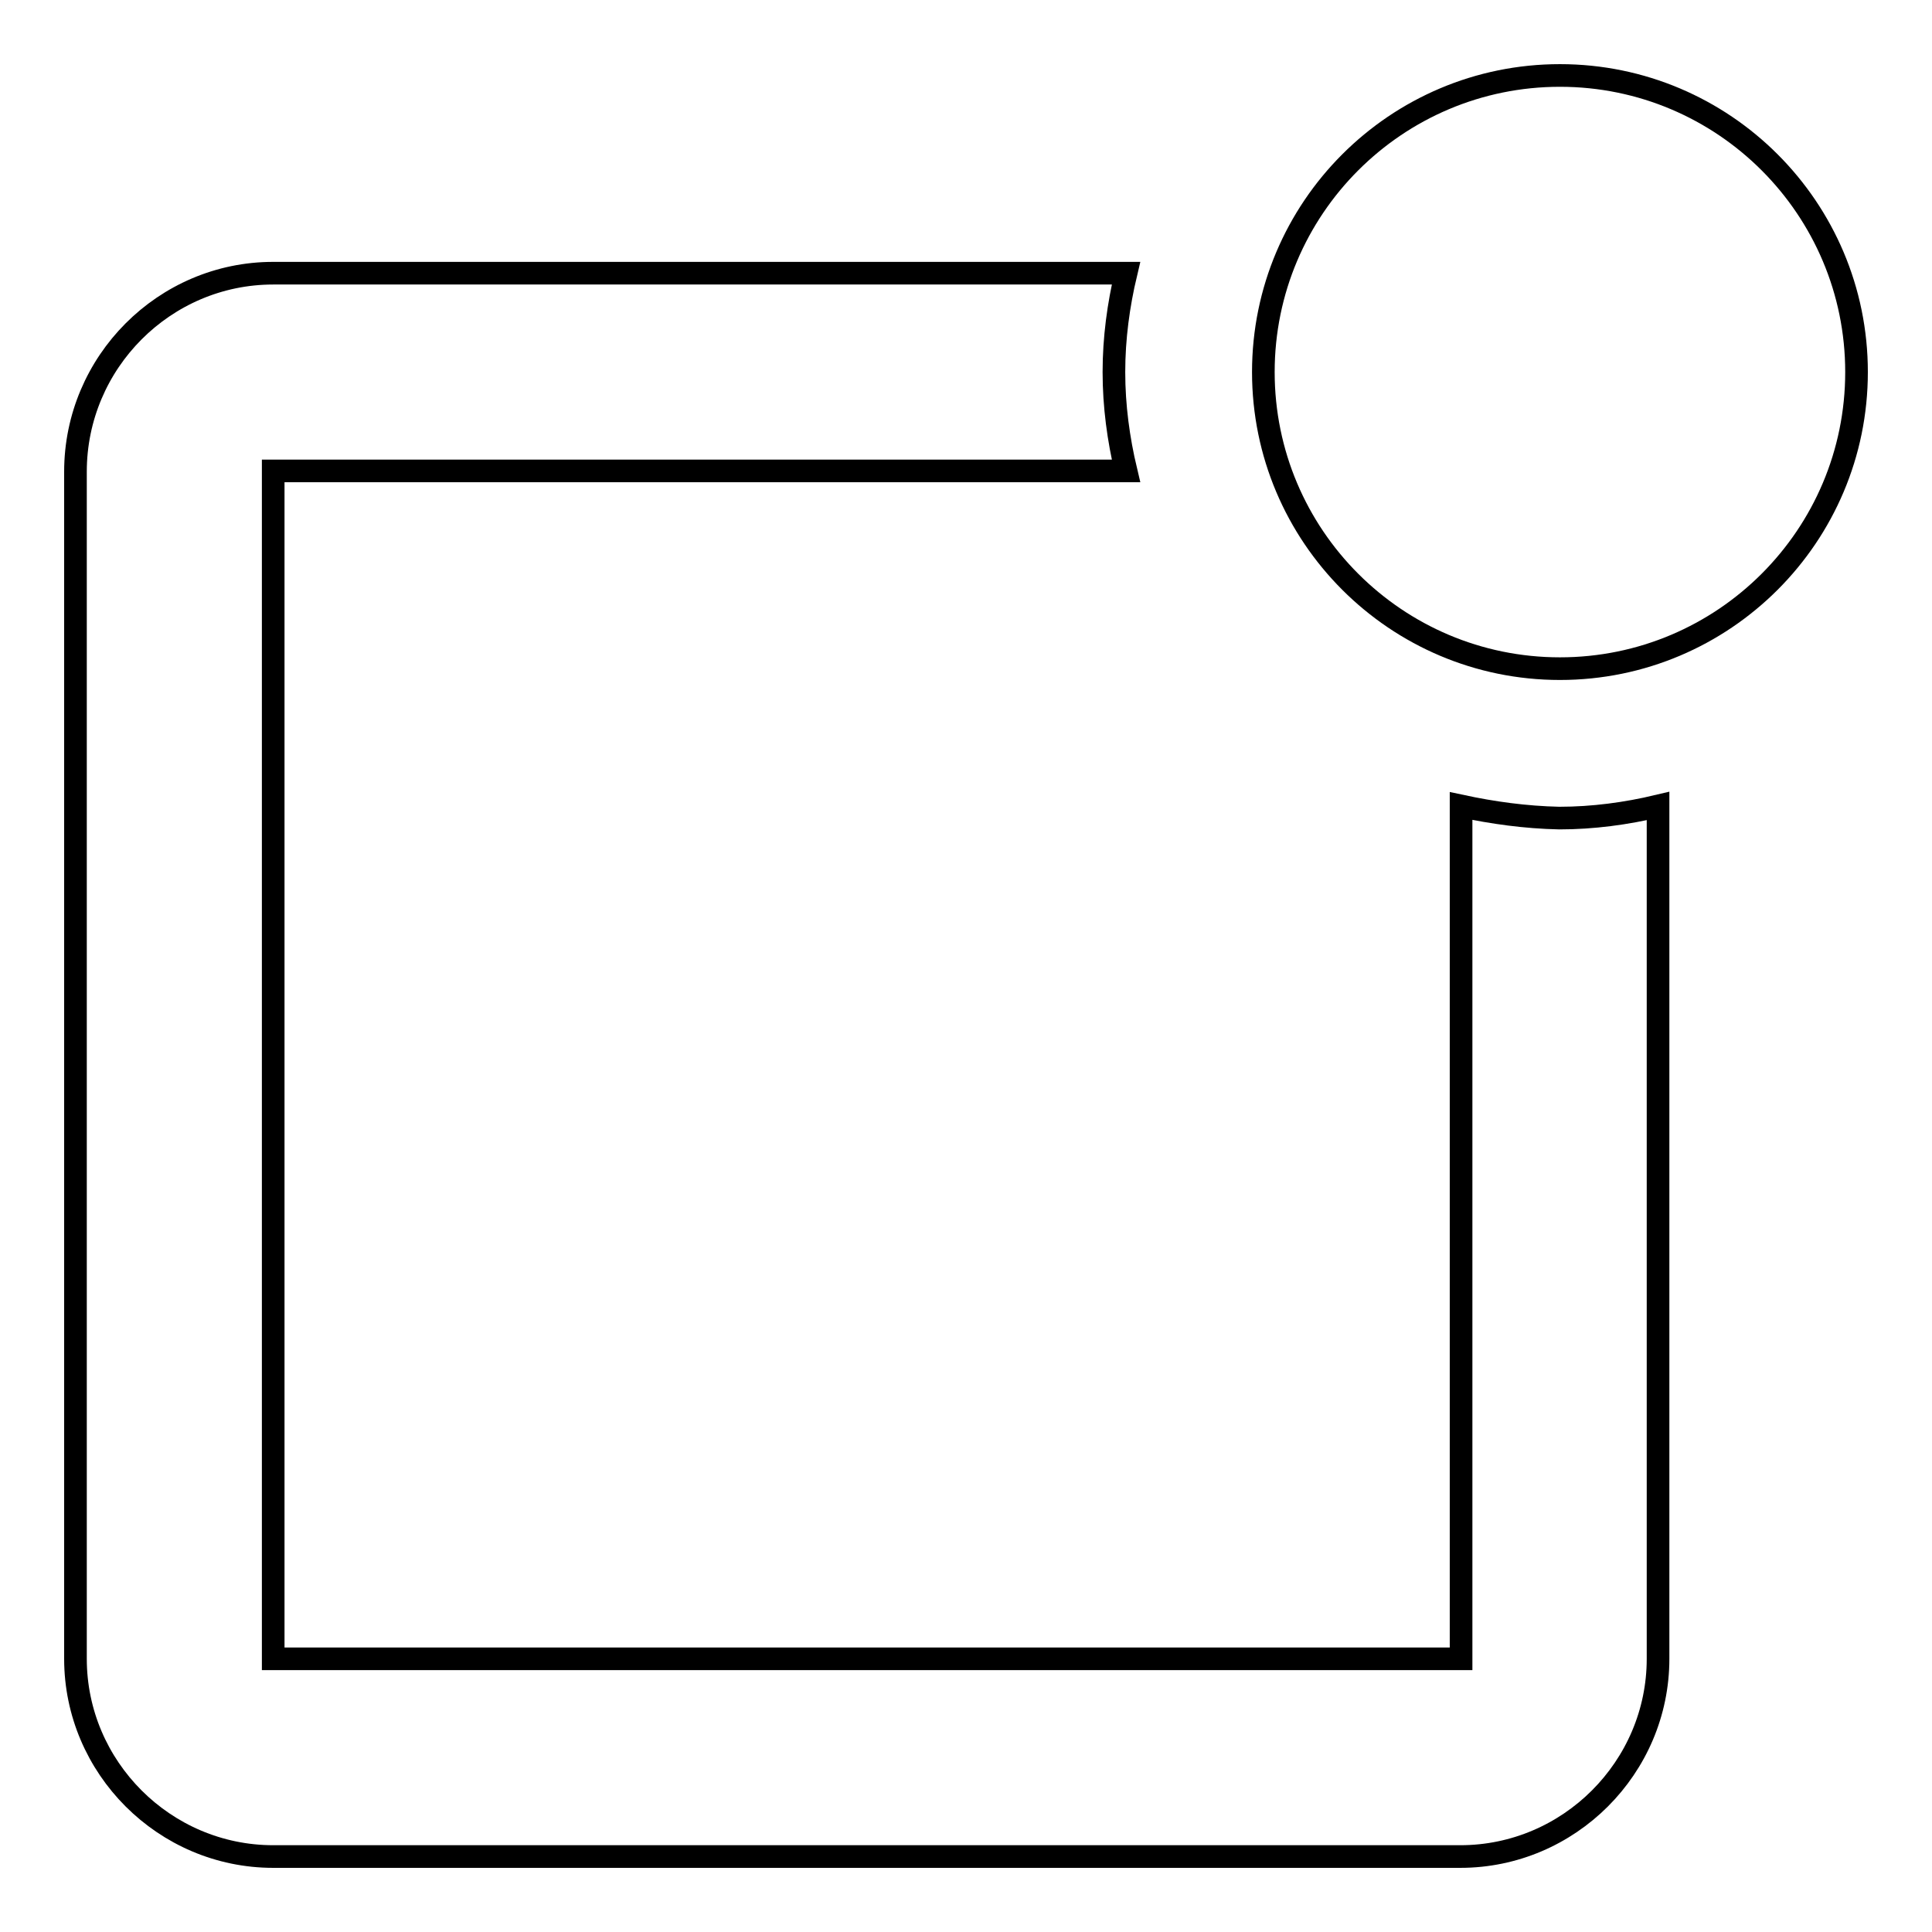 <?xml version="1.0" encoding="utf-8"?>
<!-- Svg Vector Icons : http://www.onlinewebfonts.com/icon -->
<!DOCTYPE svg PUBLIC "-//W3C//DTD SVG 1.1//EN" "http://www.w3.org/Graphics/SVG/1.1/DTD/svg11.dtd">
<svg version="1.1" xmlns="http://www.w3.org/2000/svg" xmlns:xlink="http://www.w3.org/1999/xlink" x="0px" y="0px" viewBox="0 0 256 256" enable-background="new 0 0 256 256" xml:space="preserve">
<g><g><g><path stroke-width="3" fill-opacity="0" stroke="#000000"  d="M193.6,106.8v113H36.2V62.4h113c-1-4.2-1.6-8.6-1.6-13.1c0-4.5,0.6-8.9,1.6-13.1h-113C21.8,36.2,10,48,10,62.5v157.3c0,14.4,11.8,26.2,26.2,26.2h157.3c14.4,0,26.2-11.8,26.2-26.2v-113c-4.2,1-8.6,1.6-13.1,1.6C202.1,108.3,197.8,107.7,193.6,106.8L193.6,106.8z M206.7,10c-21.7,0-39.3,17.6-39.3,39.3s17.6,39.3,39.3,39.3c21.7,0,39.3-17.6,39.3-39.3S228.4,10,206.7,10L206.7,10z"/></g></g></g>
</svg>